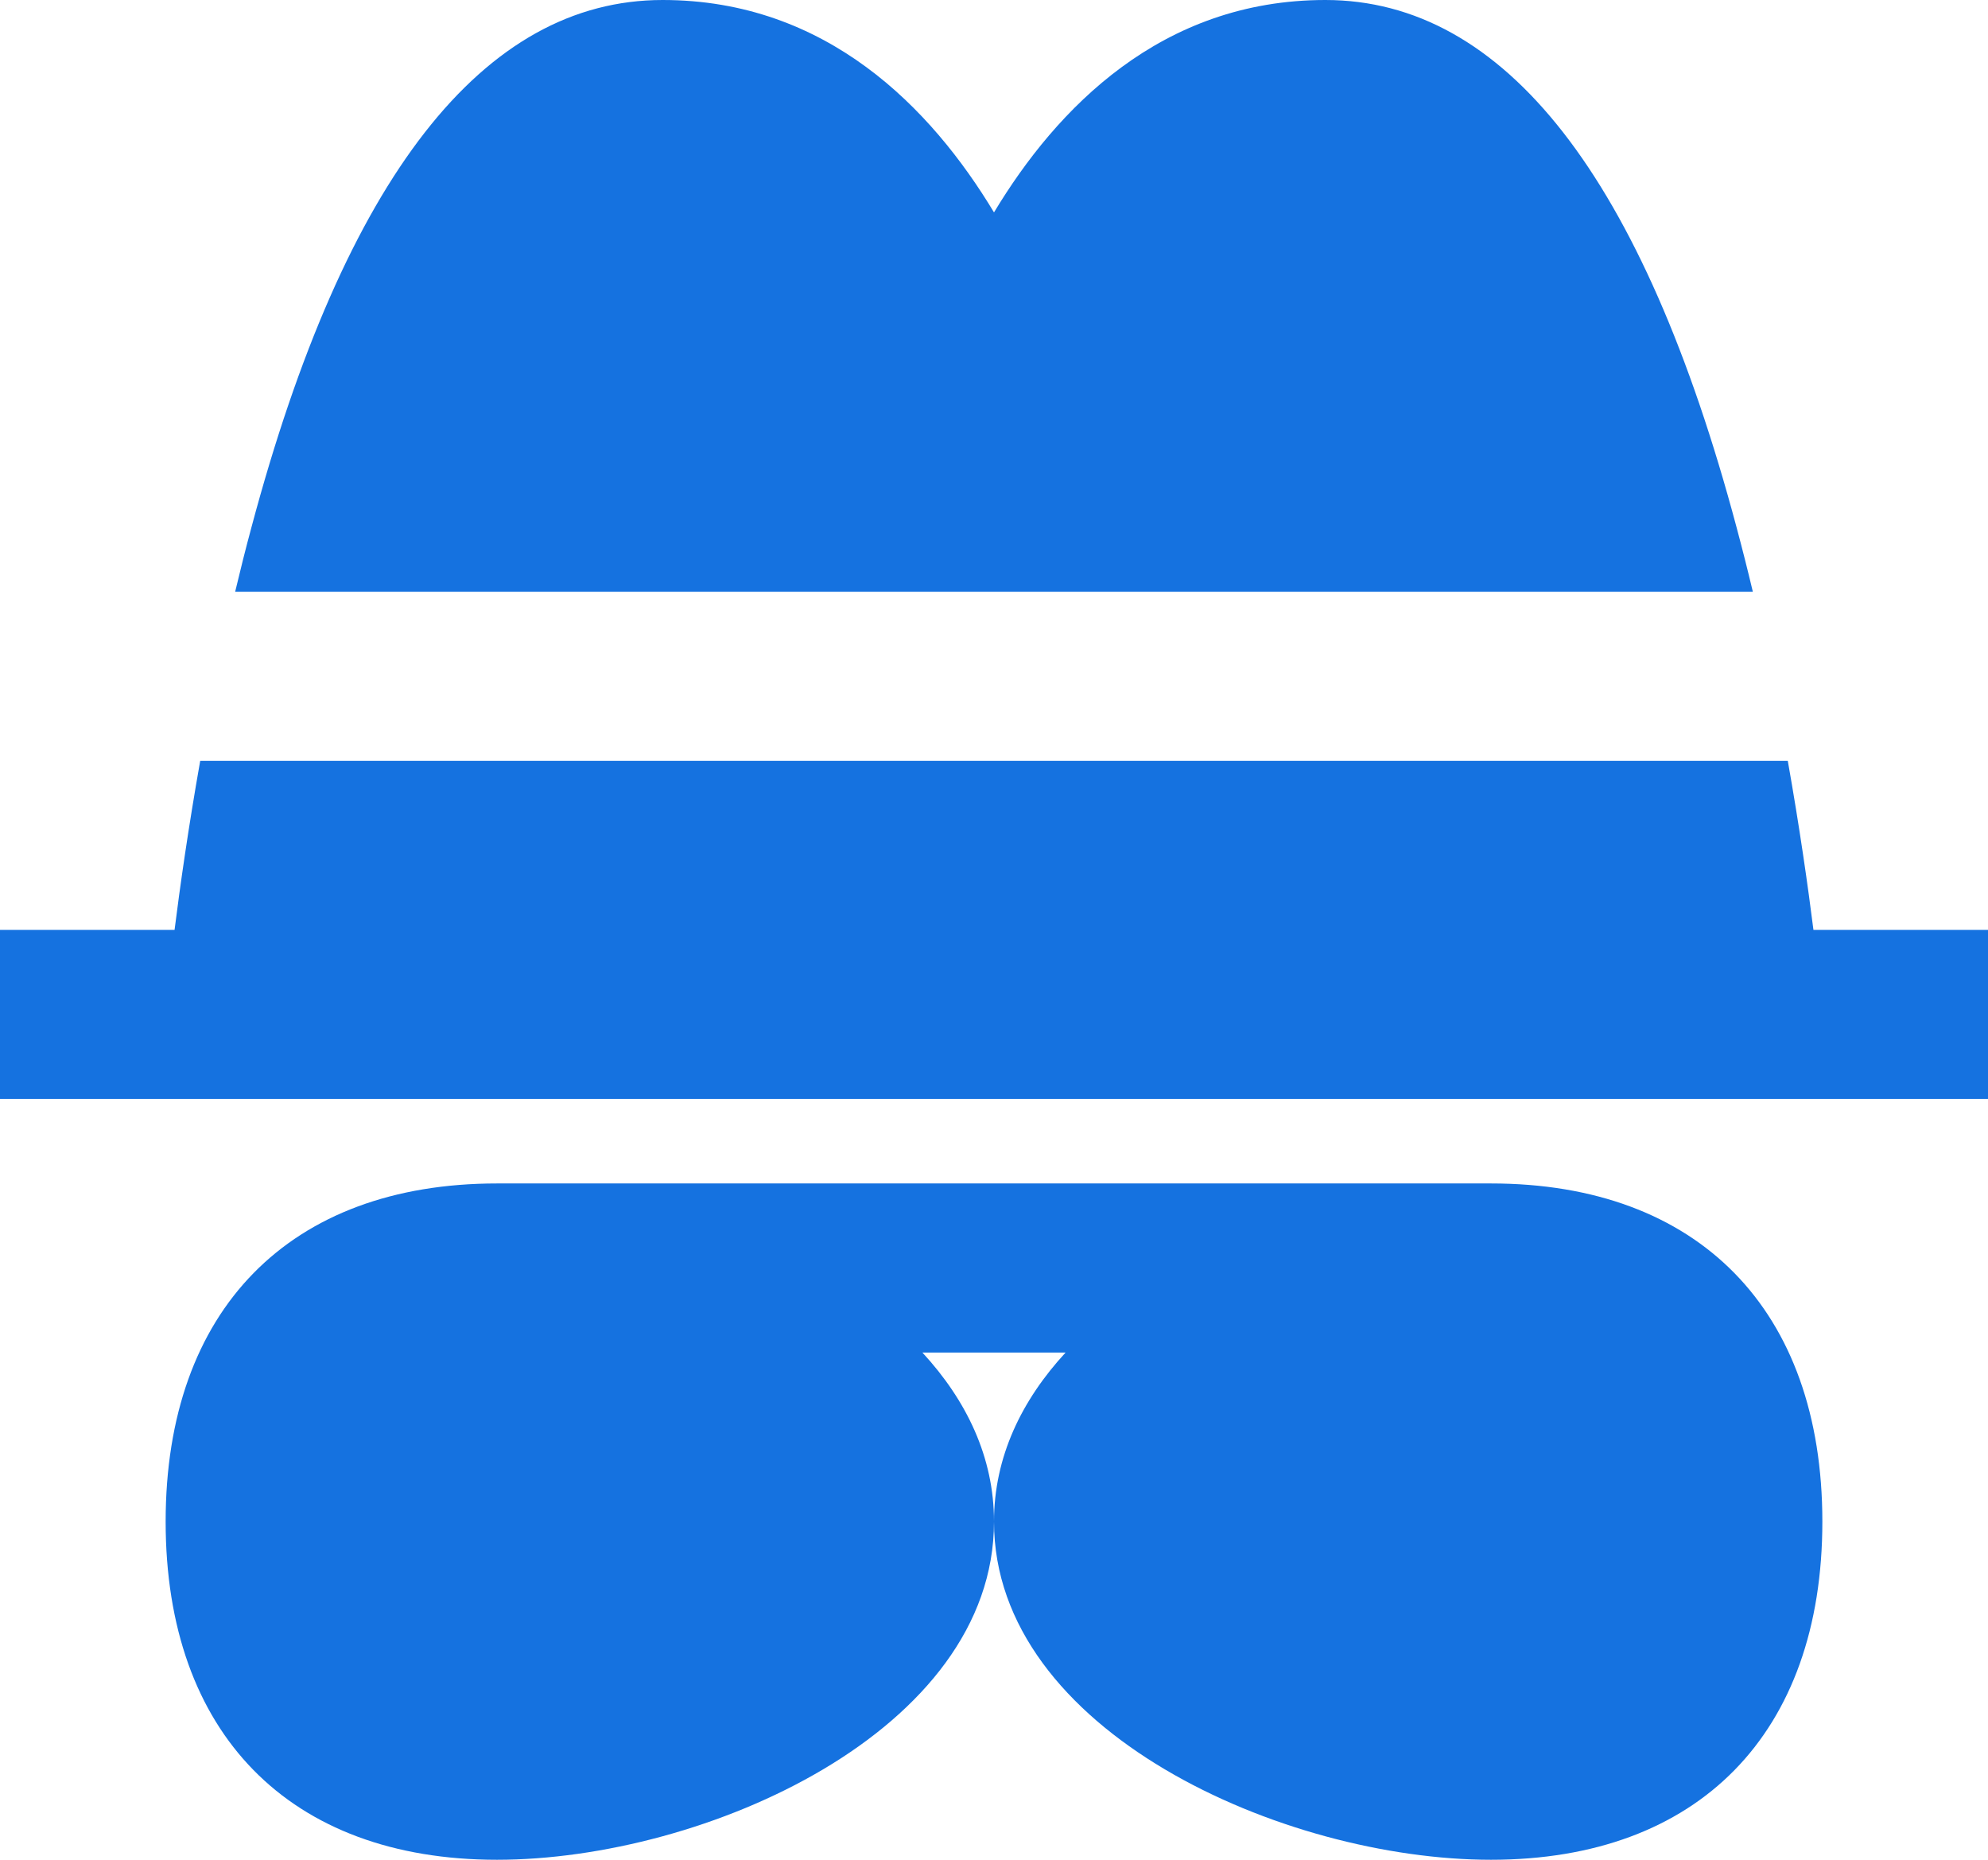 <svg width="31" height="29" viewBox="0 0 31 29" fill="none" xmlns="http://www.w3.org/2000/svg">
<path d="M23.25 18.454H7.75C4.515 18.454 2.583 20.426 2.583 23.727C2.583 27.029 4.515 29 7.75 29C10.985 29 15.5 26.994 15.5 23.727C15.5 22.722 15.071 21.836 14.384 21.091H16.616C15.929 21.836 15.5 22.722 15.5 23.727C15.5 26.994 20.014 29 23.25 29C26.486 29 28.417 27.029 28.417 23.727C28.417 20.426 26.485 18.454 23.25 18.454Z" fill="#1572E0"/>
<path d="M28.278 14.5C28.193 13.824 28.063 12.909 27.878 11.864H3.122C2.937 12.909 2.807 13.824 2.722 14.5H0V17.136H31V14.5H28.278Z" fill="#1572E0"/>
<path d="M27.079 8.222C25.622 2.766 23.464 0 20.667 0C18.11 0 16.479 1.686 15.5 3.312C14.521 1.686 12.89 0 10.333 0C7.536 0 5.378 2.766 3.921 8.222C3.83 8.559 3.746 8.895 3.667 9.227H27.333C27.254 8.894 27.169 8.558 27.079 8.222Z" fill="#1572E0"/>
</svg>
